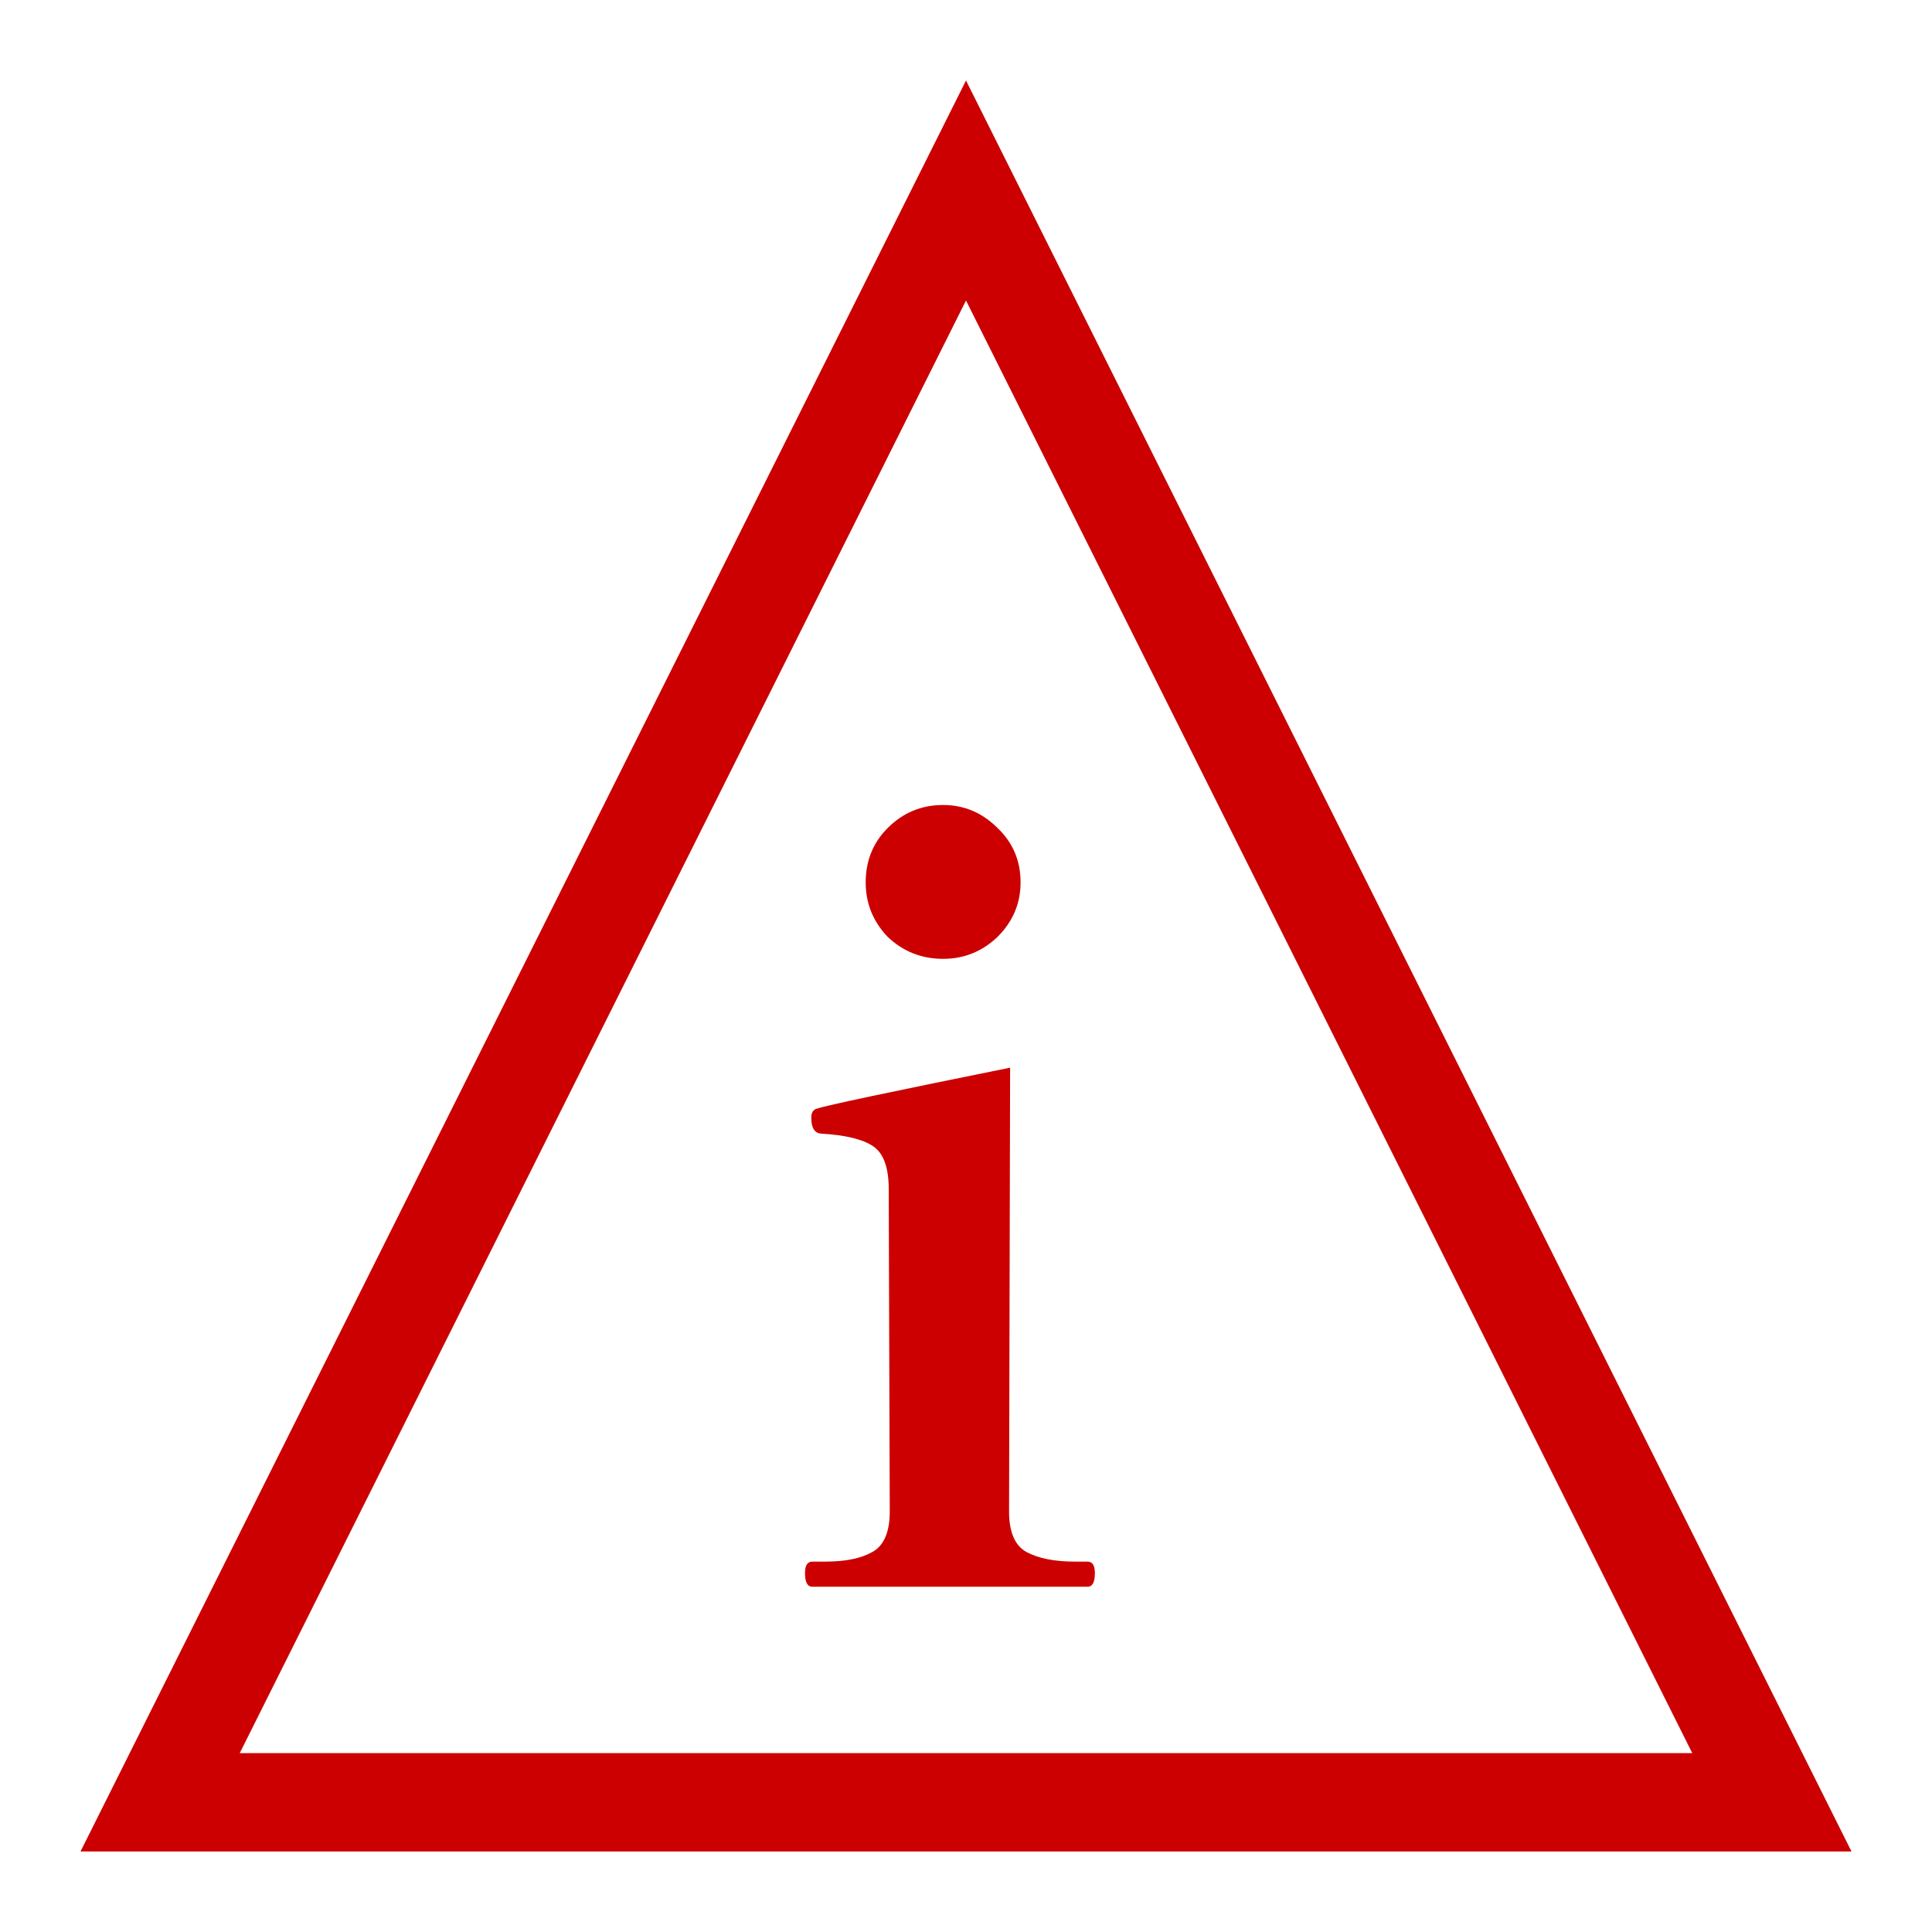 <svg width="24" height="24" viewBox="0 0 24 24" fill="none" xmlns="http://www.w3.org/2000/svg">
<path fill-rule="evenodd" clip-rule="evenodd" d="M12 1L23 23H1L12 1ZM12 3.733L21.022 21.778H2.978L12 3.733ZM11.027 11.638C11.218 11.82 11.447 11.911 11.716 11.911C11.976 11.911 12.201 11.82 12.392 11.638C12.583 11.447 12.678 11.222 12.678 10.962C12.678 10.693 12.583 10.468 12.392 10.286C12.201 10.095 11.976 10 11.716 10C11.447 10 11.218 10.095 11.027 10.286C10.845 10.468 10.754 10.693 10.754 10.962C10.754 11.222 10.845 11.447 11.027 11.638ZM10 19.542C10 19.655 10.03 19.711 10.091 19.711H13.51C13.571 19.711 13.601 19.655 13.601 19.542C13.601 19.447 13.571 19.399 13.51 19.399H13.354C13.103 19.399 12.903 19.36 12.756 19.282C12.609 19.204 12.535 19.035 12.535 18.775L12.548 13.263C11.049 13.566 10.251 13.735 10.156 13.77C10.104 13.779 10.078 13.818 10.078 13.887C10.078 14.008 10.117 14.073 10.195 14.082C10.498 14.099 10.715 14.151 10.845 14.238C10.975 14.325 11.04 14.502 11.04 14.771L11.053 18.775C11.053 19.035 10.979 19.204 10.832 19.282C10.693 19.36 10.498 19.399 10.247 19.399H10.091C10.03 19.399 10 19.447 10 19.542Z" fill="#CC0000"/>
</svg>
